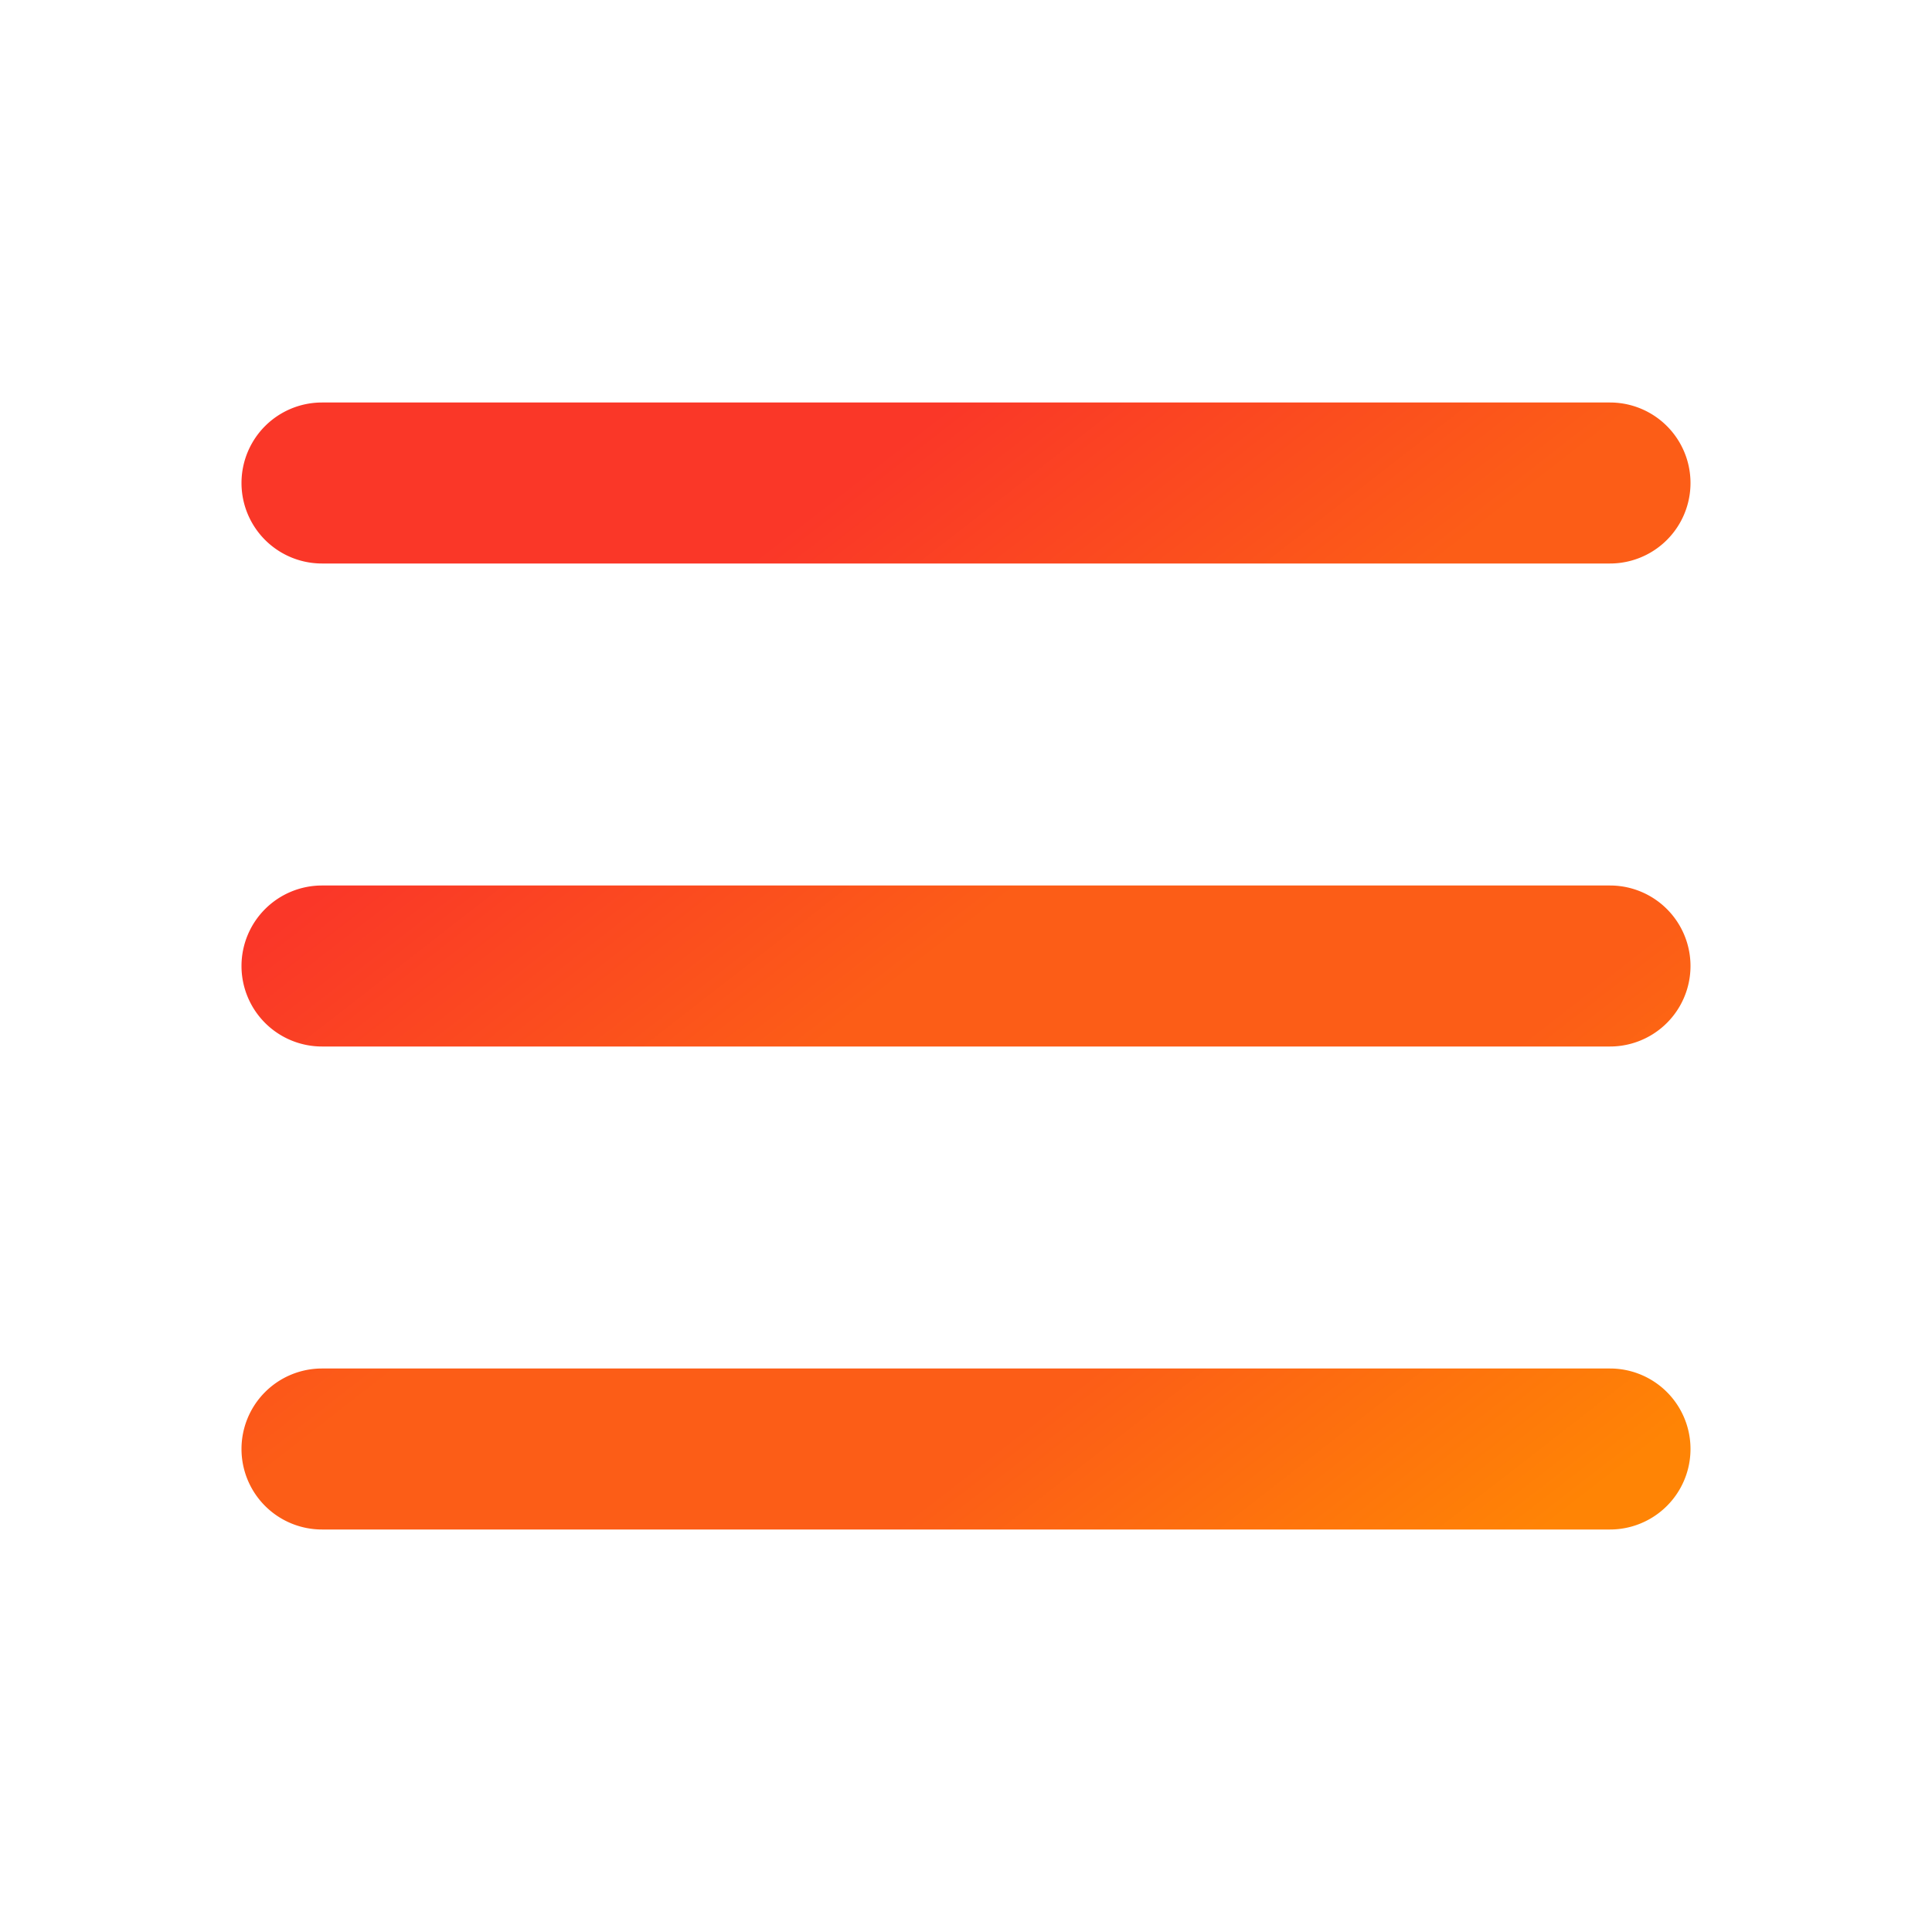 <?xml version="1.0" encoding="UTF-8"?> <svg xmlns="http://www.w3.org/2000/svg" xml:space="preserve" width="512" height="512" style="enable-background:new 0 0 512 512" viewBox="0 0 24 24"> <linearGradient id="a" x1="3" x2="16.569" y1="5" y2="22.446" gradientUnits="userSpaceOnUse"> <stop offset="0" stop-color="#fa3728"></stop> <stop offset=".245" stop-color="#fa3728"></stop> <stop offset=".484" stop-color="#fc5d17"></stop> <stop offset=".724" stop-color="#fc5d17"></stop> <stop offset=".95" stop-color="#ff8405"></stop> </linearGradient> <path fill="url(#a)" fill-rule="evenodd" d="M4 5a1 1 0 0 0 0 2h16a1 1 0 1 0 0-2zm-1 7a1 1 0 0 1 1-1h16a1 1 0 1 1 0 2H4a1 1 0 0 1-1-1zm0 6a1 1 0 0 1 1-1h16a1 1 0 1 1 0 2H4a1 1 0 0 1-1-1z" clip-rule="evenodd" data-original="url(#a)"></path> </svg> 